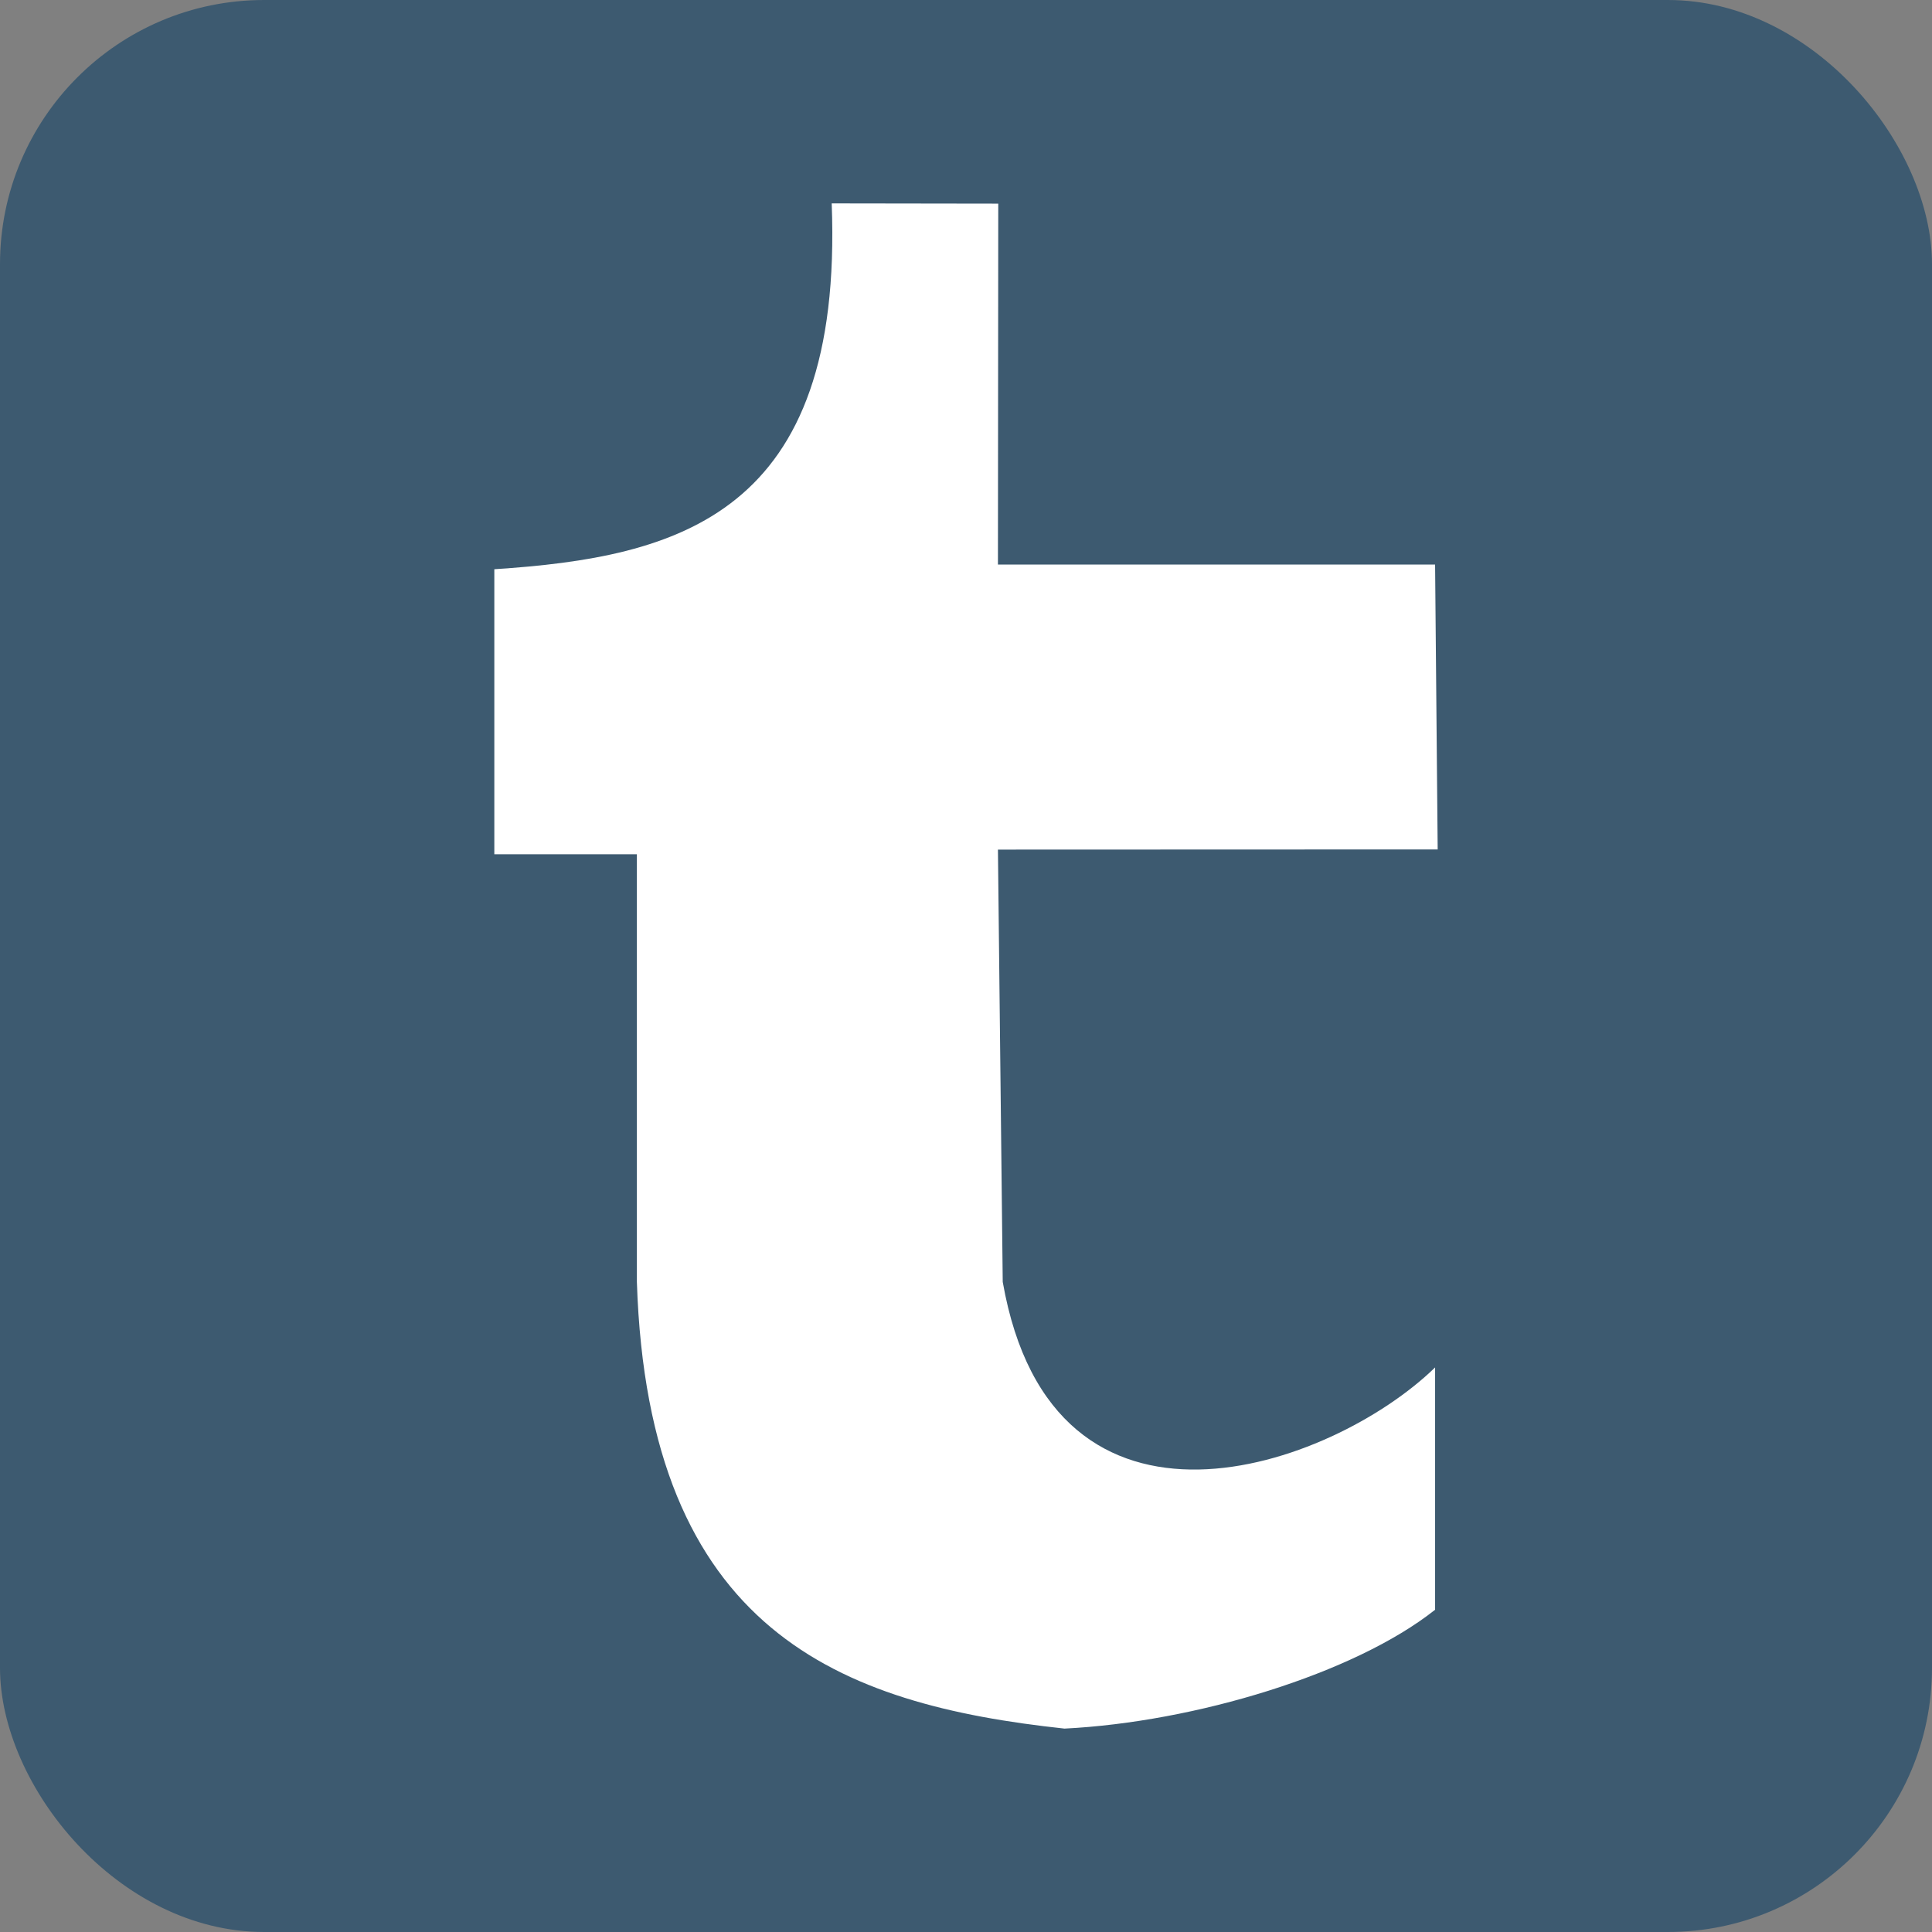 <?xml version="1.0" ?><svg height="512px" id="Layer_1" style="enable-background:new 0 0 512 512;" version="1.1" viewBox="0 0 512 512" width="512px" xml:space="preserve" xmlns="http://www.w3.org/2000/svg" xmlns:cc="http://creativecommons.org/ns#" xmlns:dc="http://purl.org/dc/elements/1.1/" xmlns:inkscape="http://www.inkscape.org/namespaces/inkscape" xmlns:rdf="http://www.w3.org/1999/02/22-rdf-syntax-ns#" xmlns:sodipodi="http://sodipodi.sourceforge.net/DTD/sodipodi-0.dtd" xmlns:svg="http://www.w3.org/2000/svg"><rect x="0" y="0" width="512" height="512" fill="#808080" stroke="none"/><defs id="defs19"/><g id="g3021"/><g id="Layer_1_1_"/><g id="Layer_1_1_-7" transform="translate(-819.672,-61.93)"/><g id="g2989"><rect height="512" id="rect2989" rx="70" ry="70" style="fill:#3d5a70;fill-opacity:1;stroke:none" transform="scale(-1,-1)" width="512" x="-512" y="-512"/><path d="m 131,150.852 v 75.54 h 37.779 V 339.72 c 2.984,92.685 53.92,111.99 113.325,118.376 34.527,-1.719 76.83,-14.52 98.212,-31.497 v -64.211 c -27.506,26.739 -101.331,52.947 -114.581,-22.665 L 264.463,225.152 381,225.11 380.313,149.607 H 264.463 l 0.087,-95.64 -44.141,-0.064 C 223.602,136.591 179.655,147.666 131,150.852 z" id="path3274" style="fill:#ffffff"/></g></svg>